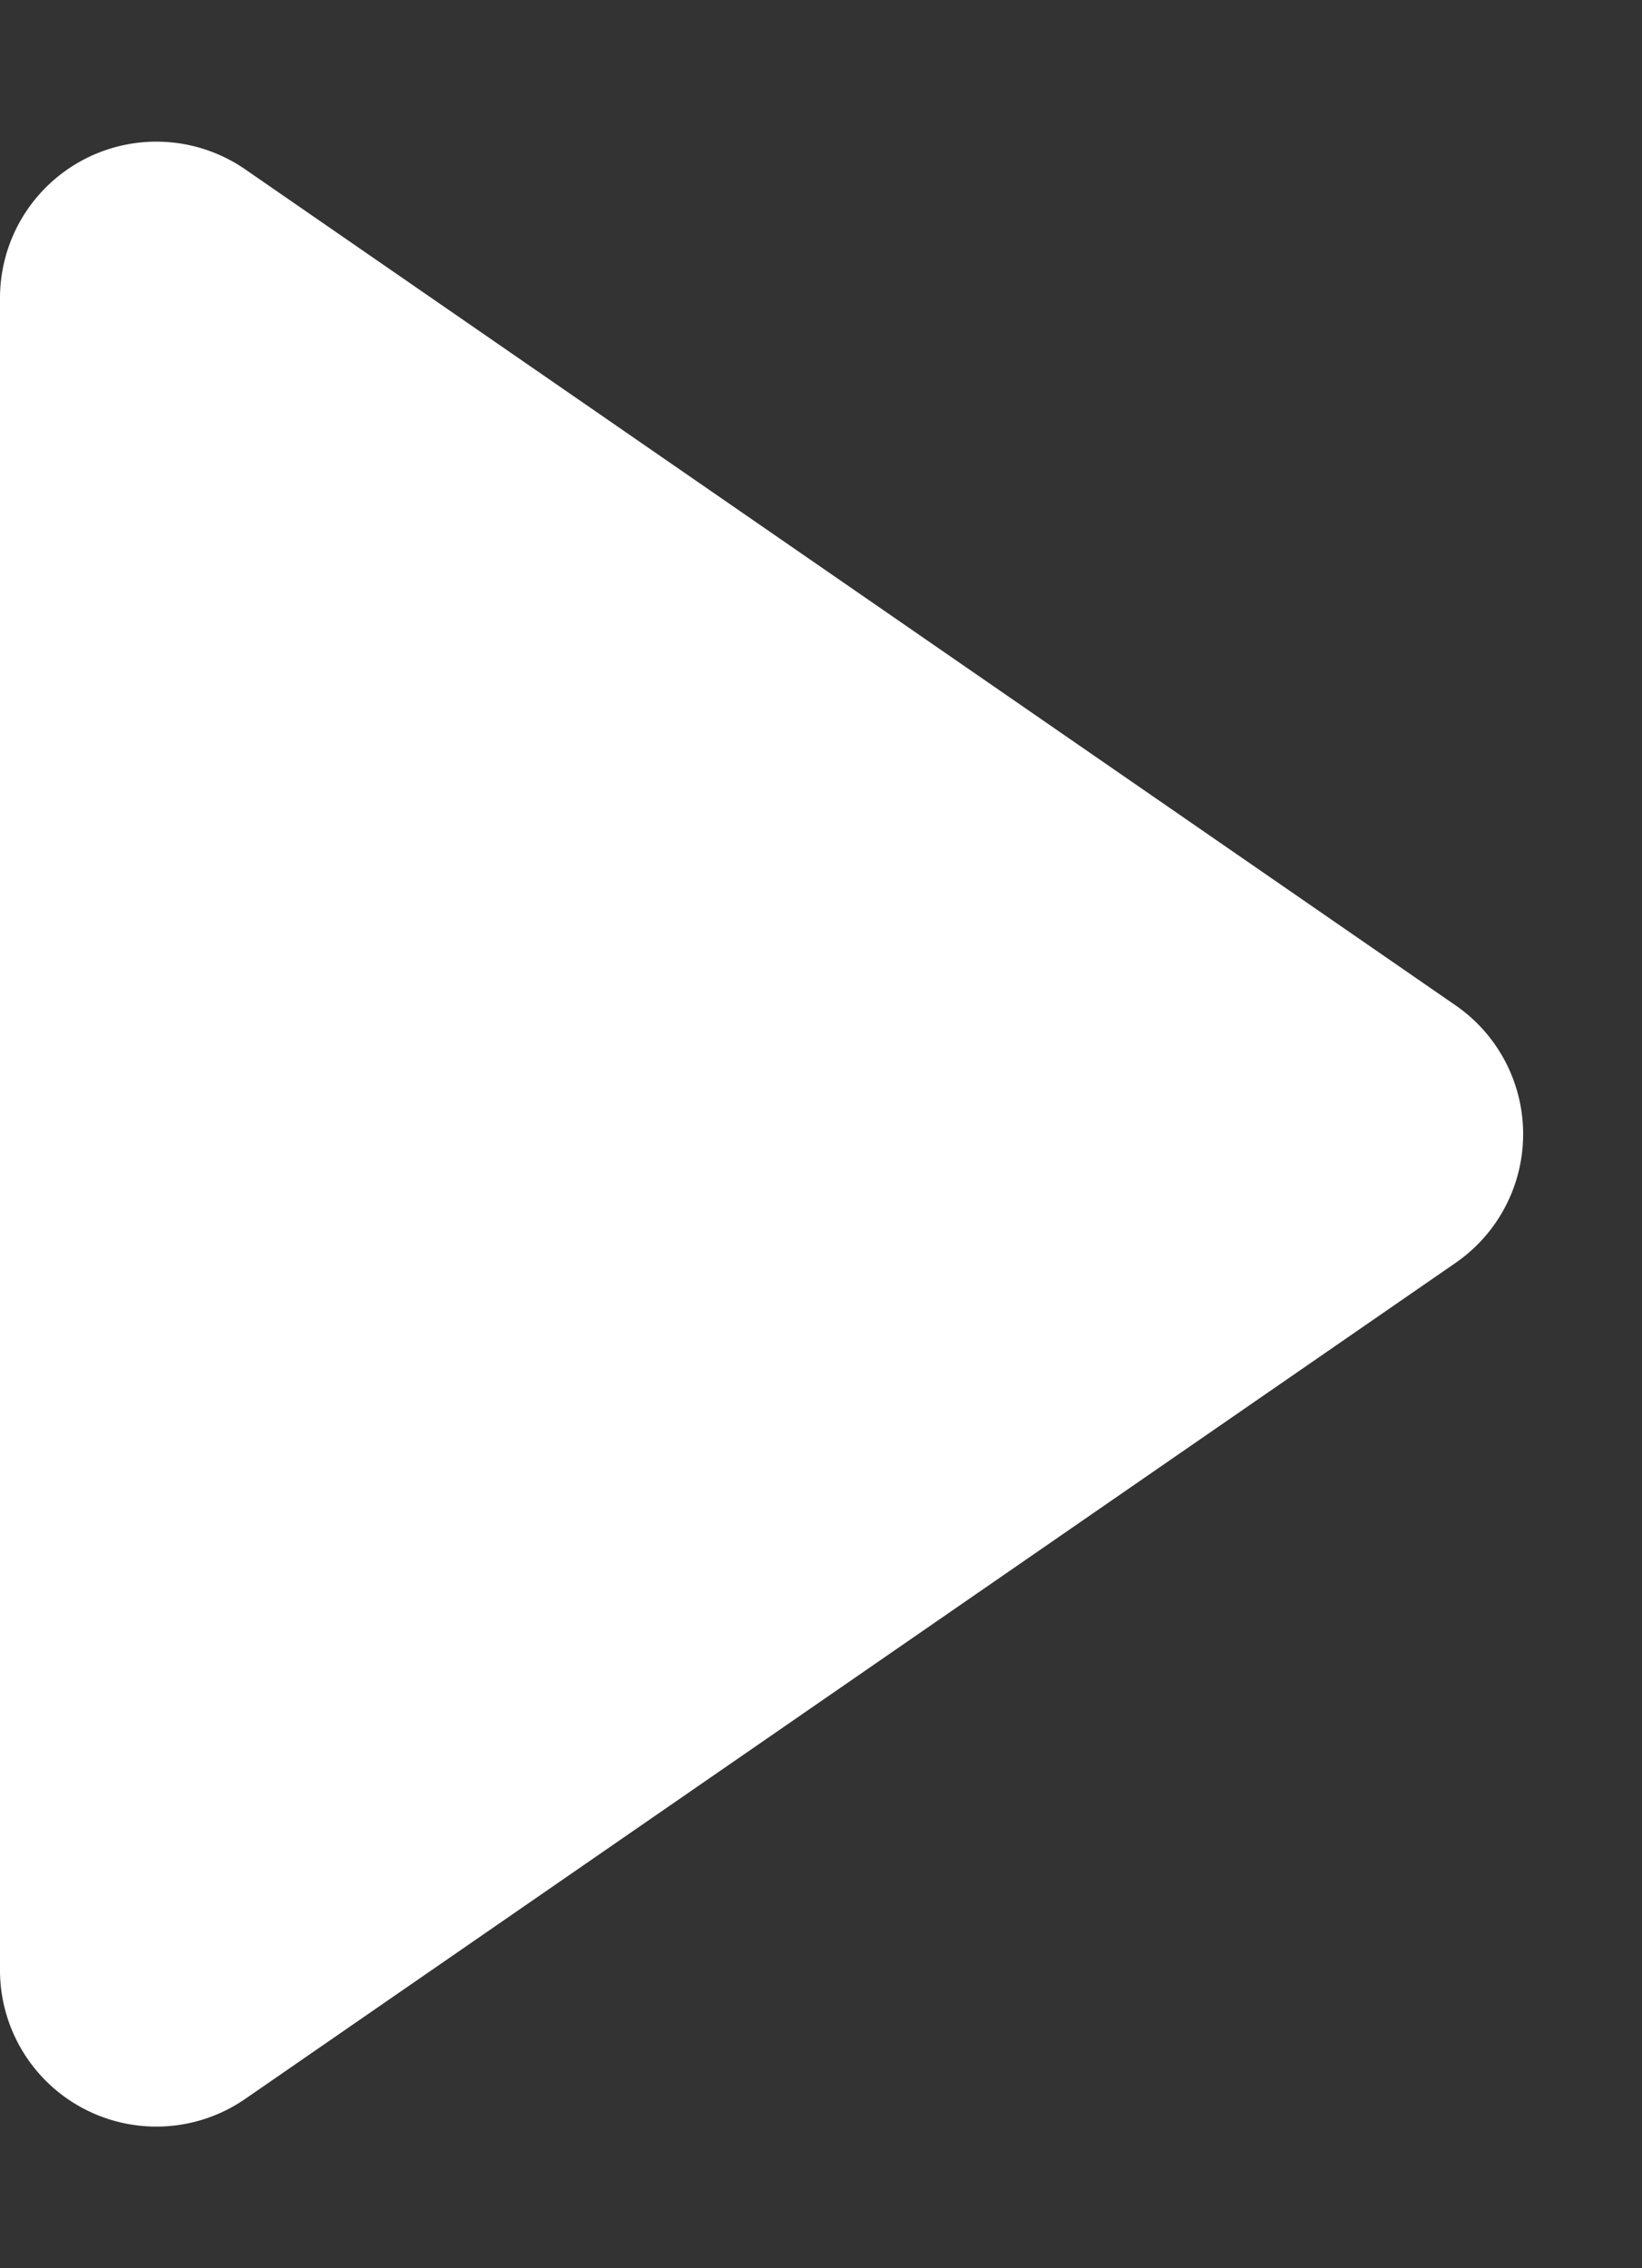 <svg xmlns="http://www.w3.org/2000/svg" width="21" height="29" viewBox="0 0 21 29"><rect x="0" y="0" width="21" height="29" fill="#333333" stroke="none"/><path id="&#x591A;&#x89D2;&#x5F62;_35" data-name="&#x591A;&#x89D2;&#x5F62; 35" d="M12.854,2.384a2,2,0,0,1,3.292,0l10.689,15.48A2,2,0,0,1,25.189,21H3.811a2,2,0,0,1-1.646-3.136Z" transform="translate(21) rotate(90)" fill="#fff"></path></svg>